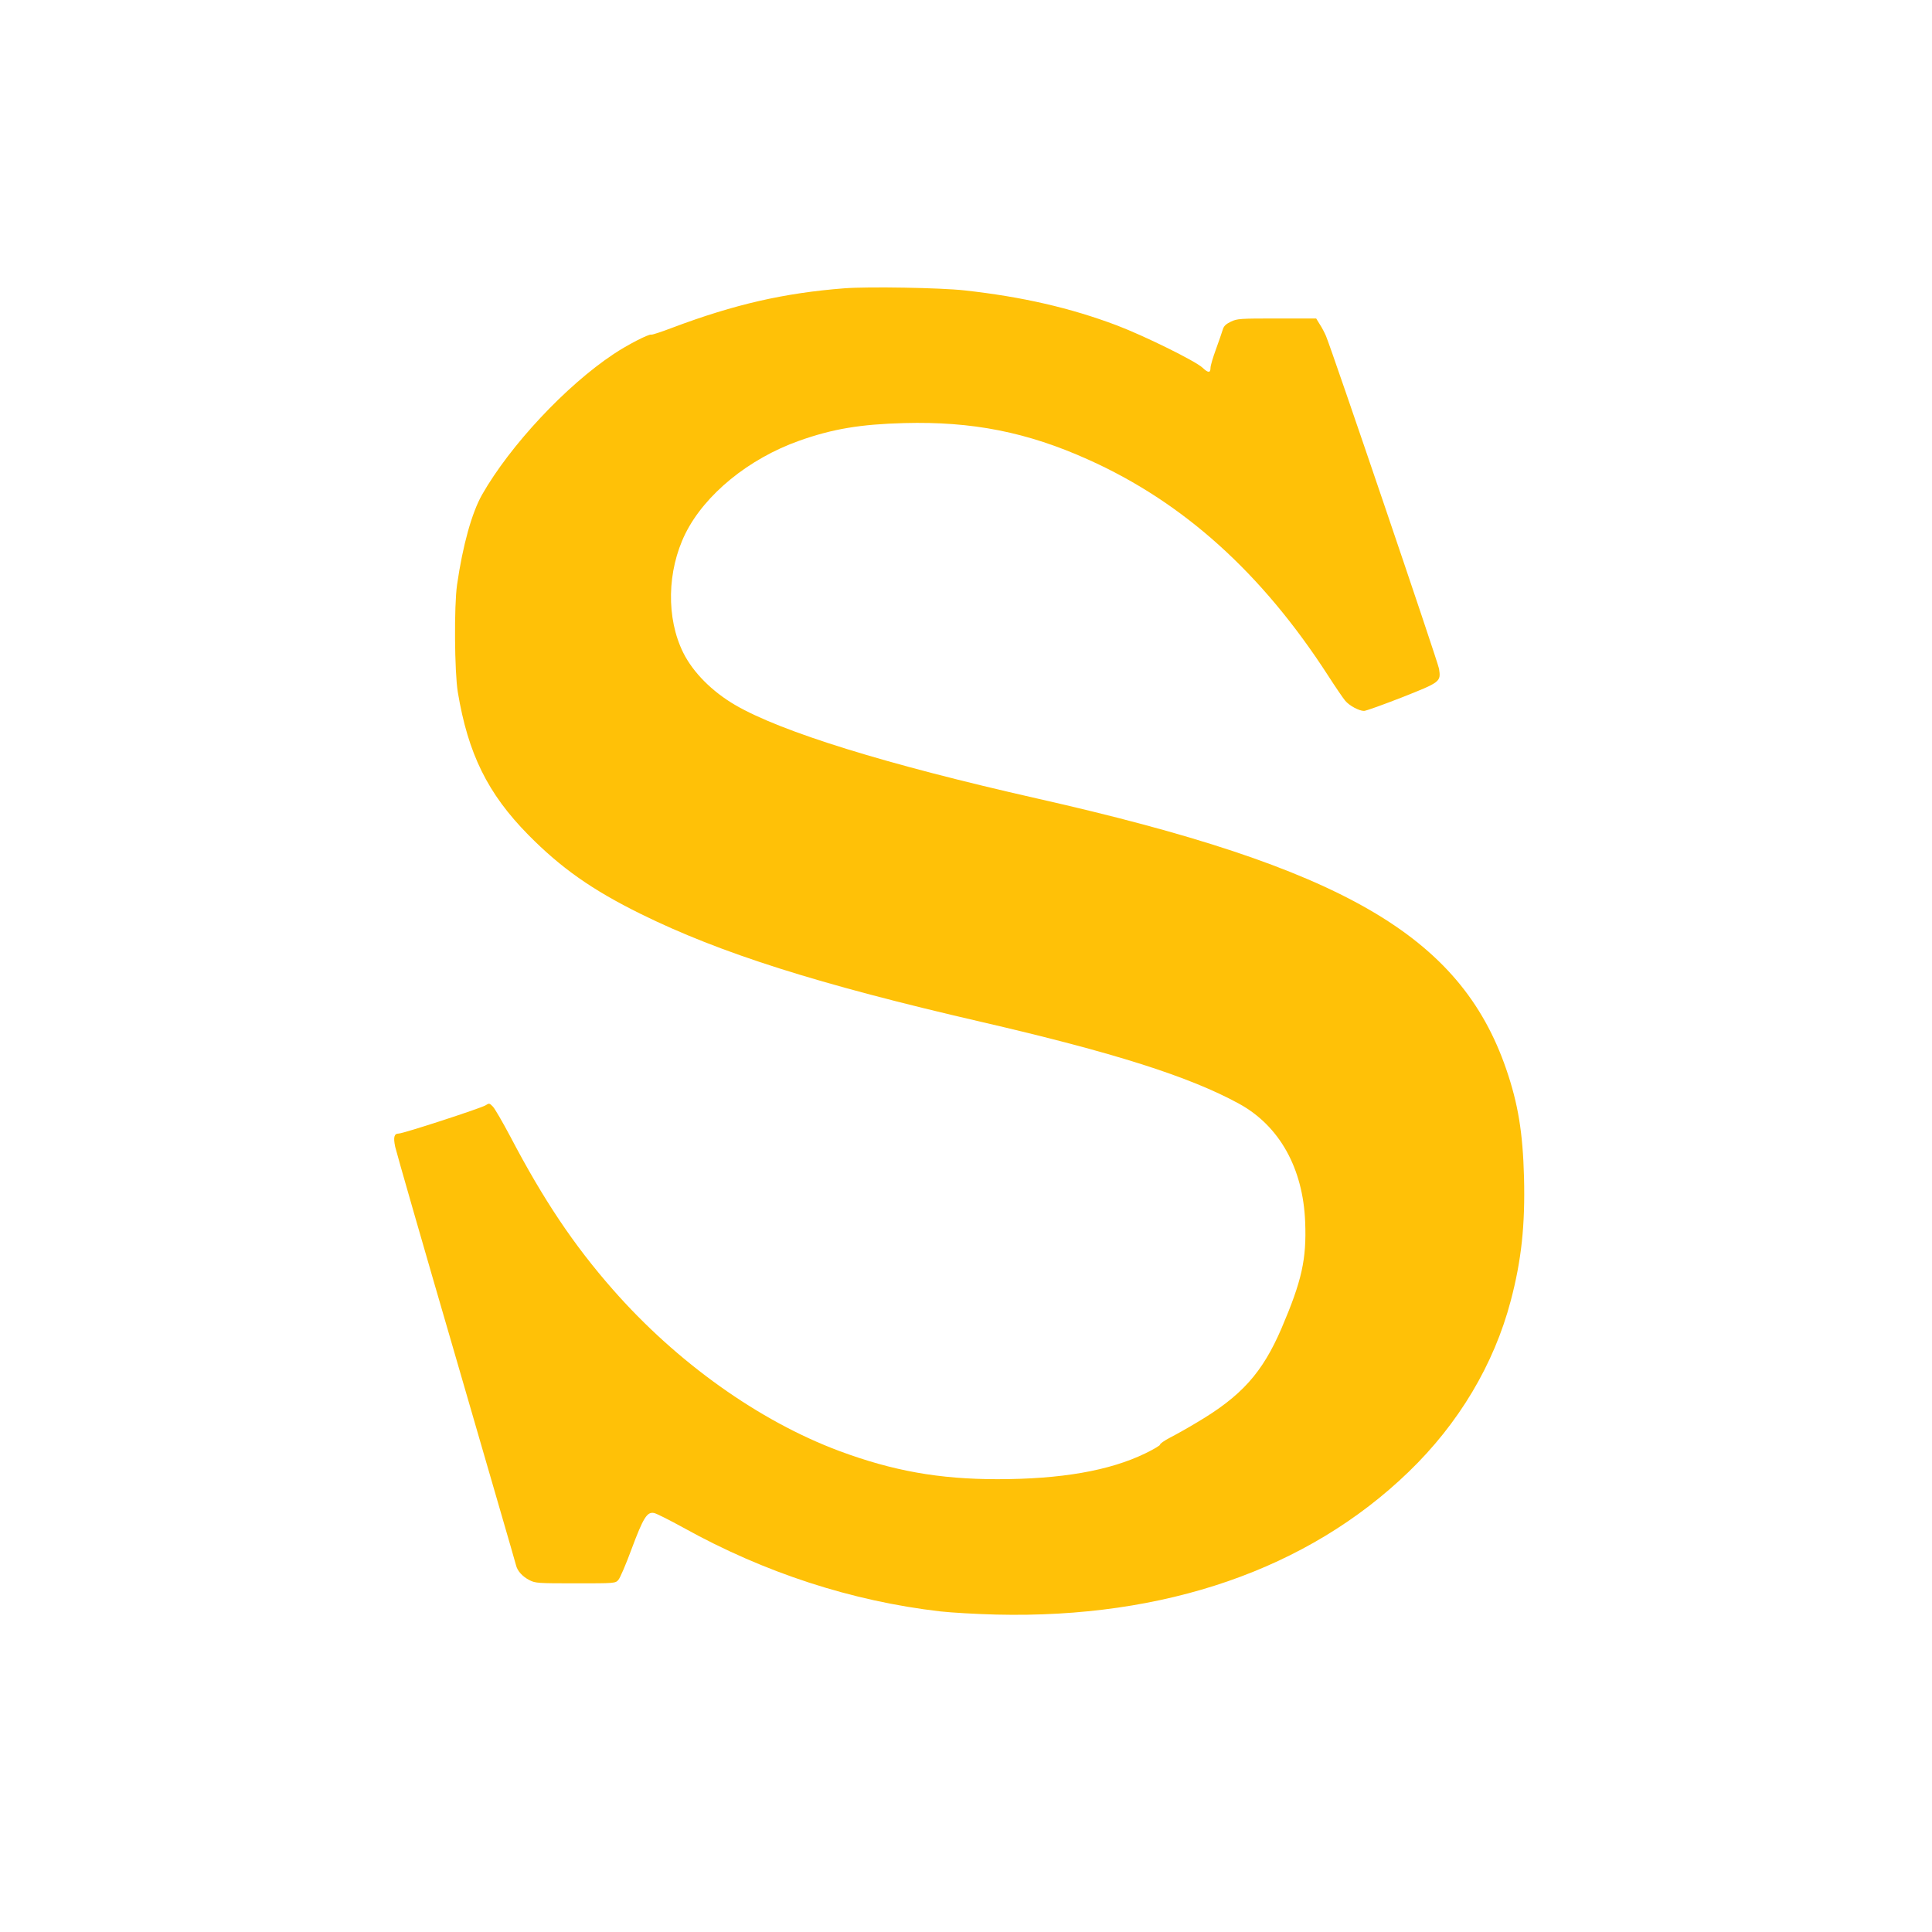 <?xml version="1.0" standalone="no"?>
<!DOCTYPE svg PUBLIC "-//W3C//DTD SVG 20010904//EN"
 "http://www.w3.org/TR/2001/REC-SVG-20010904/DTD/svg10.dtd">
<svg version="1.0" xmlns="http://www.w3.org/2000/svg"
 width="1280pt" height="1280pt" viewBox="0 0 1280 1280"
 preserveAspectRatio="xMidYMid meet">
<g transform="translate(0,1280) scale(0.1,-0.1)"
fill="#ffc107" stroke="none">
<path d="M5595 10890 c-399 -31 -728 -106 -1140 -261 -71 -27 -134 -48 -140
-46 -15 6 -159 -68 -250 -129 -316 -210 -685 -605 -871 -931 -68 -120 -128
-335 -166 -598 -20 -141 -17 -573 5 -710 68 -409 198 -673 467 -946 217 -220
423 -365 745 -524 527 -260 1173 -465 2255 -715 878 -203 1382 -363 1710 -543
266 -146 423 -426 437 -782 10 -248 -22 -390 -156 -704 -127 -296 -265 -450
-561 -625 -58 -35 -138 -80 -177 -100 -40 -21 -70 -42 -67 -47 2 -4 -42 -31
-98 -58 -237 -115 -558 -171 -980 -171 -387 0 -693 55 -1048 187 -530 198
-1077 587 -1501 1071 -259 295 -459 594 -678 1012 -51 96 -103 186 -116 199
-22 23 -25 23 -48 8 -30 -19 -545 -187 -575 -187 -31 0 -37 -24 -24 -87 6 -29
187 -659 403 -1400 215 -742 395 -1359 398 -1374 9 -37 42 -74 89 -98 39 -20
56 -21 305 -21 261 0 264 0 284 23 11 12 51 105 88 206 77 206 102 246 148
237 16 -3 103 -47 194 -97 538 -299 1116 -487 1703 -555 74 -8 241 -18 370
-21 1117 -27 2064 300 2732 945 332 320 566 712 677 1134 71 268 96 502 88
818 -8 297 -39 487 -118 717 -305 886 -1085 1336 -3109 1793 -1003 227 -1693
441 -1999 619 -154 90 -279 216 -344 346 -114 229 -108 543 14 790 129 259
419 496 754 615 223 79 405 109 695 117 452 12 816 -60 1220 -242 629 -282
1150 -751 1589 -1431 49 -76 100 -151 113 -166 27 -33 92 -68 125 -68 13 0
126 41 252 90 255 101 258 103 245 189 -6 42 -710 2113 -749 2205 -9 21 -27
56 -41 77 l-24 39 -260 0 c-244 0 -263 -1 -305 -21 -33 -16 -47 -29 -54 -53
-5 -17 -25 -75 -45 -130 -20 -54 -36 -109 -36 -122 0 -36 -15 -36 -53 0 -47
44 -383 210 -567 280 -307 116 -628 190 -1009 232 -161 18 -640 26 -796 14z"/>
</g>
</svg>
